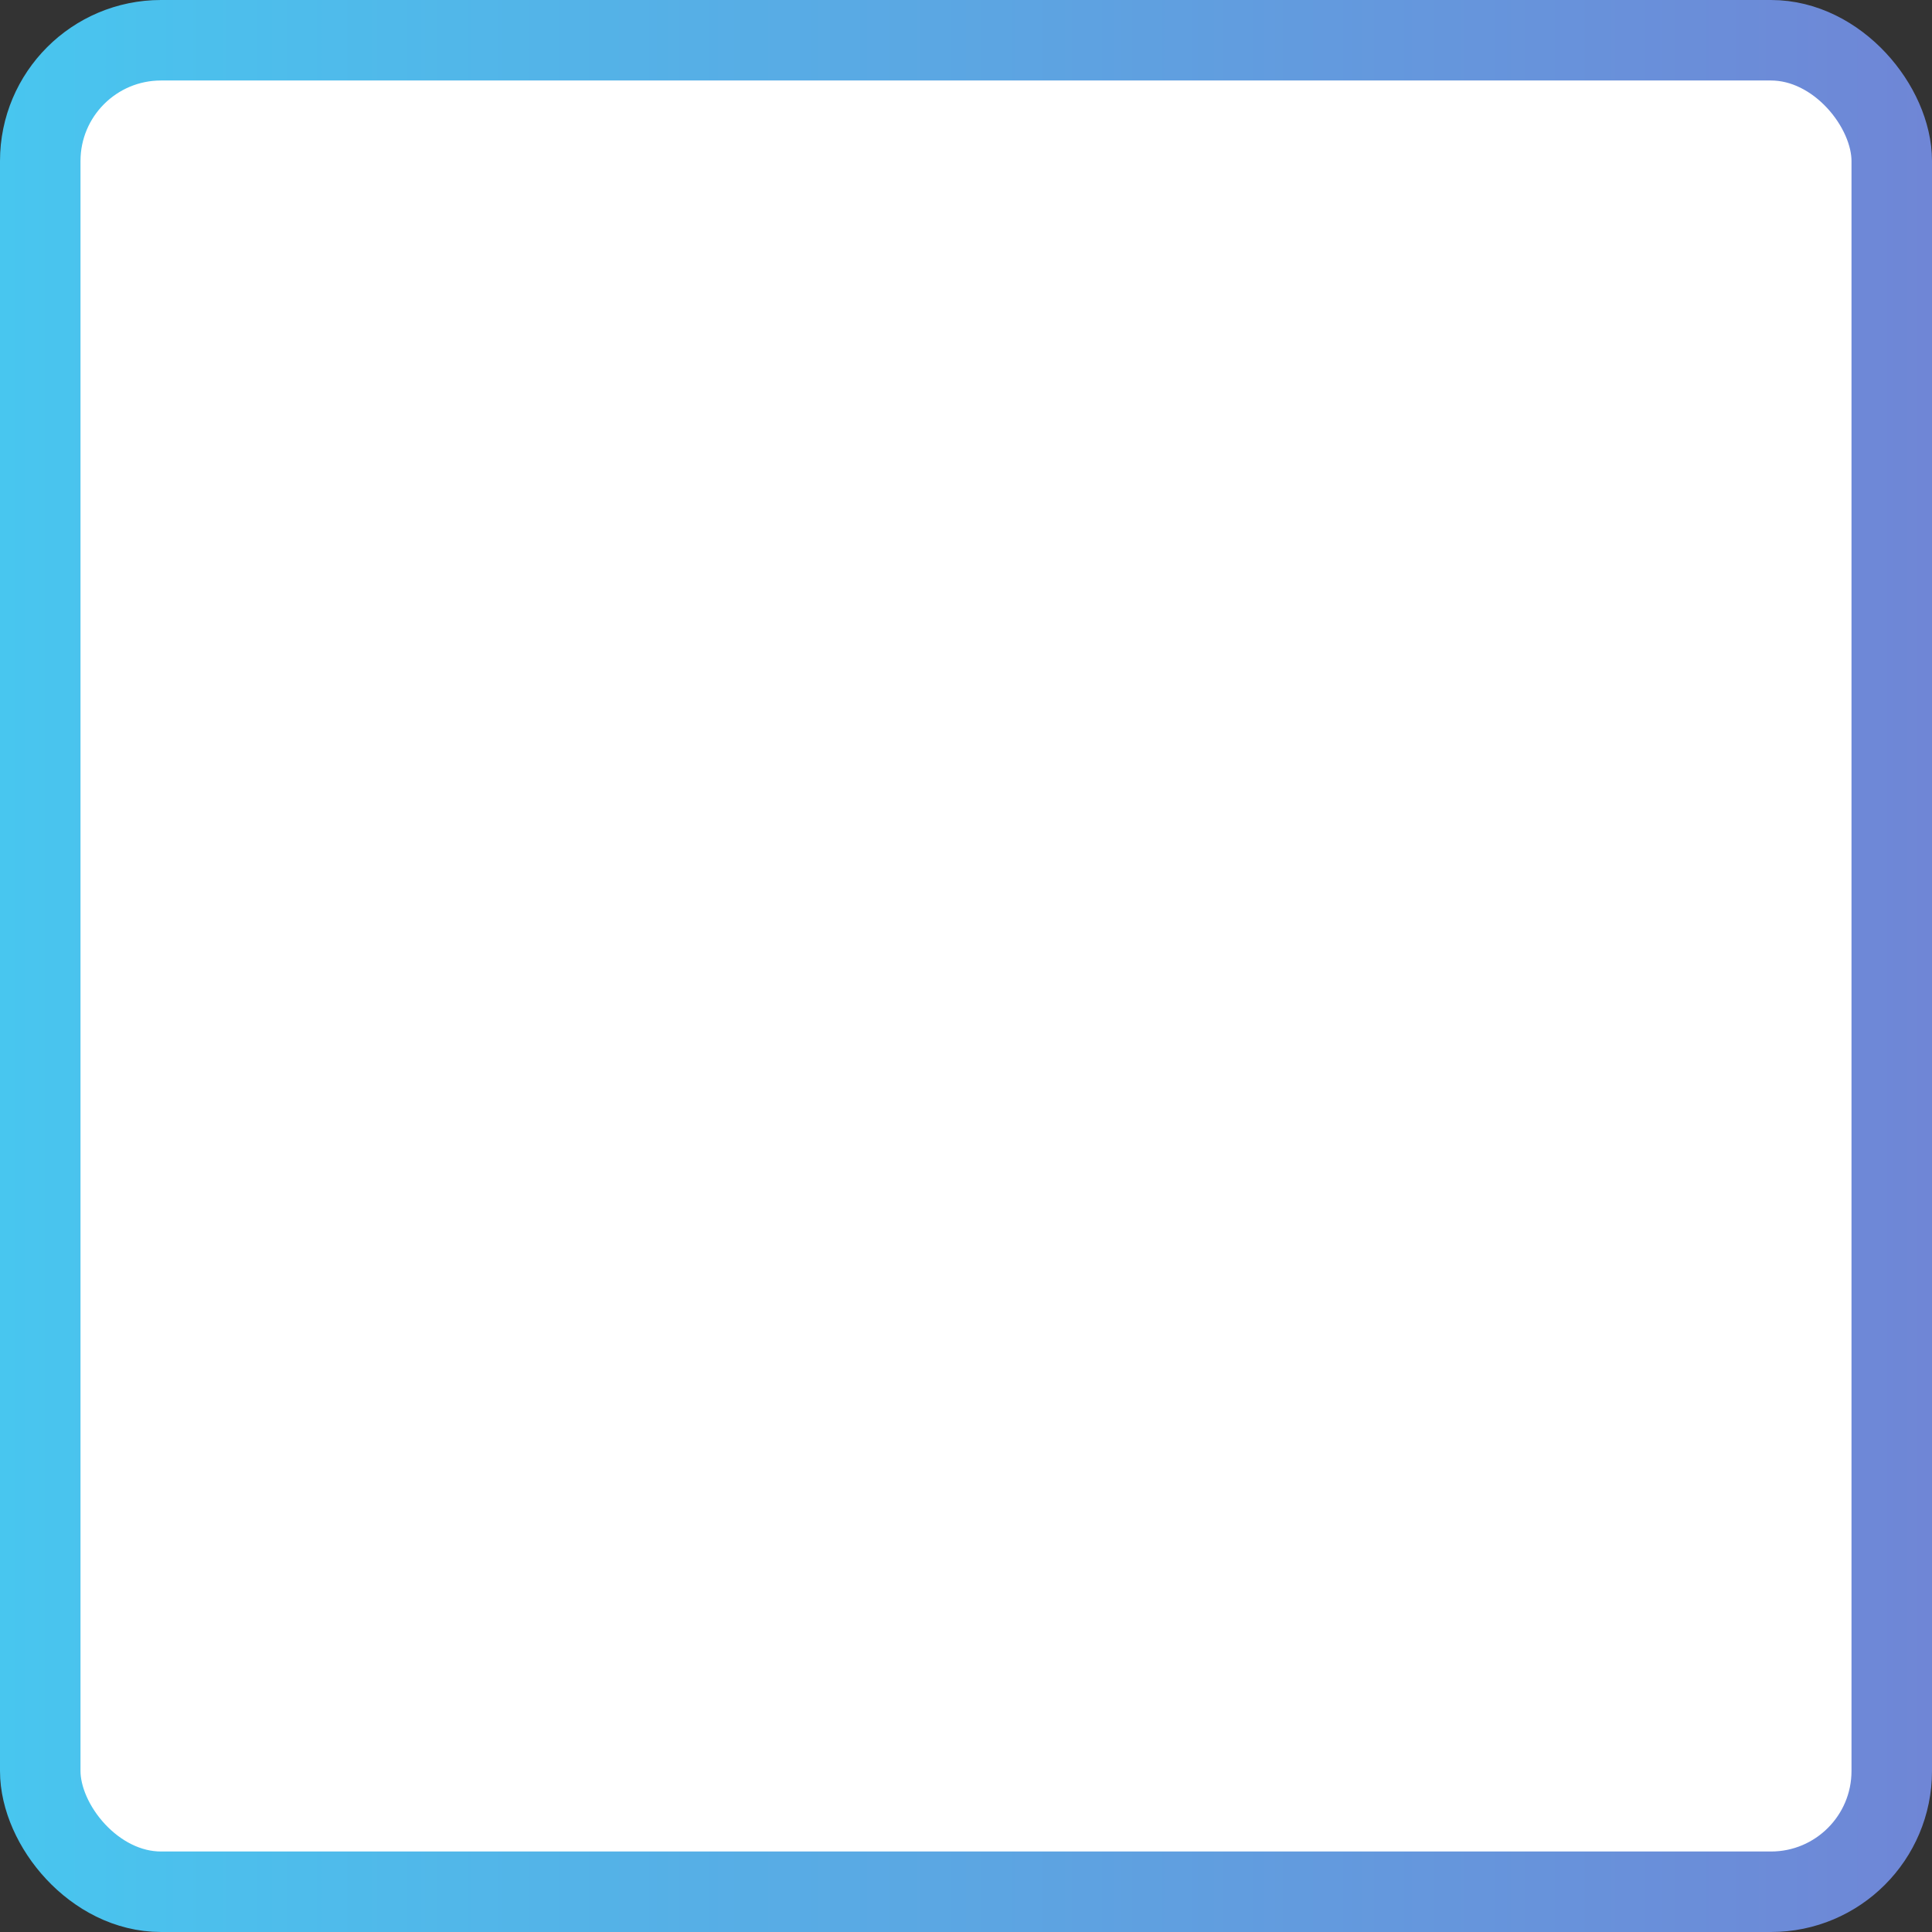 <svg width="24" height="24" viewBox="0 0 24 24" fill="none" xmlns="http://www.w3.org/2000/svg">
    <rect x="0" y="0" width="24" height="24" fill="#333333" stroke="none"/>
    <rect x="0.5" y="0.5" width="23" height="23" rx="1.5" fill="white"/>
    <rect x="0.5" y="0.5" width="23" height="23" rx="1.5" stroke="url(#paint0_linear_982_11013)"/>
    <defs>
        <linearGradient id="paint0_linear_982_11013" x1="0" y1="12" x2="24" y2="12" gradientUnits="userSpaceOnUse">
            <stop stop-color="#48C6EF"/>
            <stop offset="1" stop-color="#6F86D6"/>
        </linearGradient>
    </defs>
</svg>